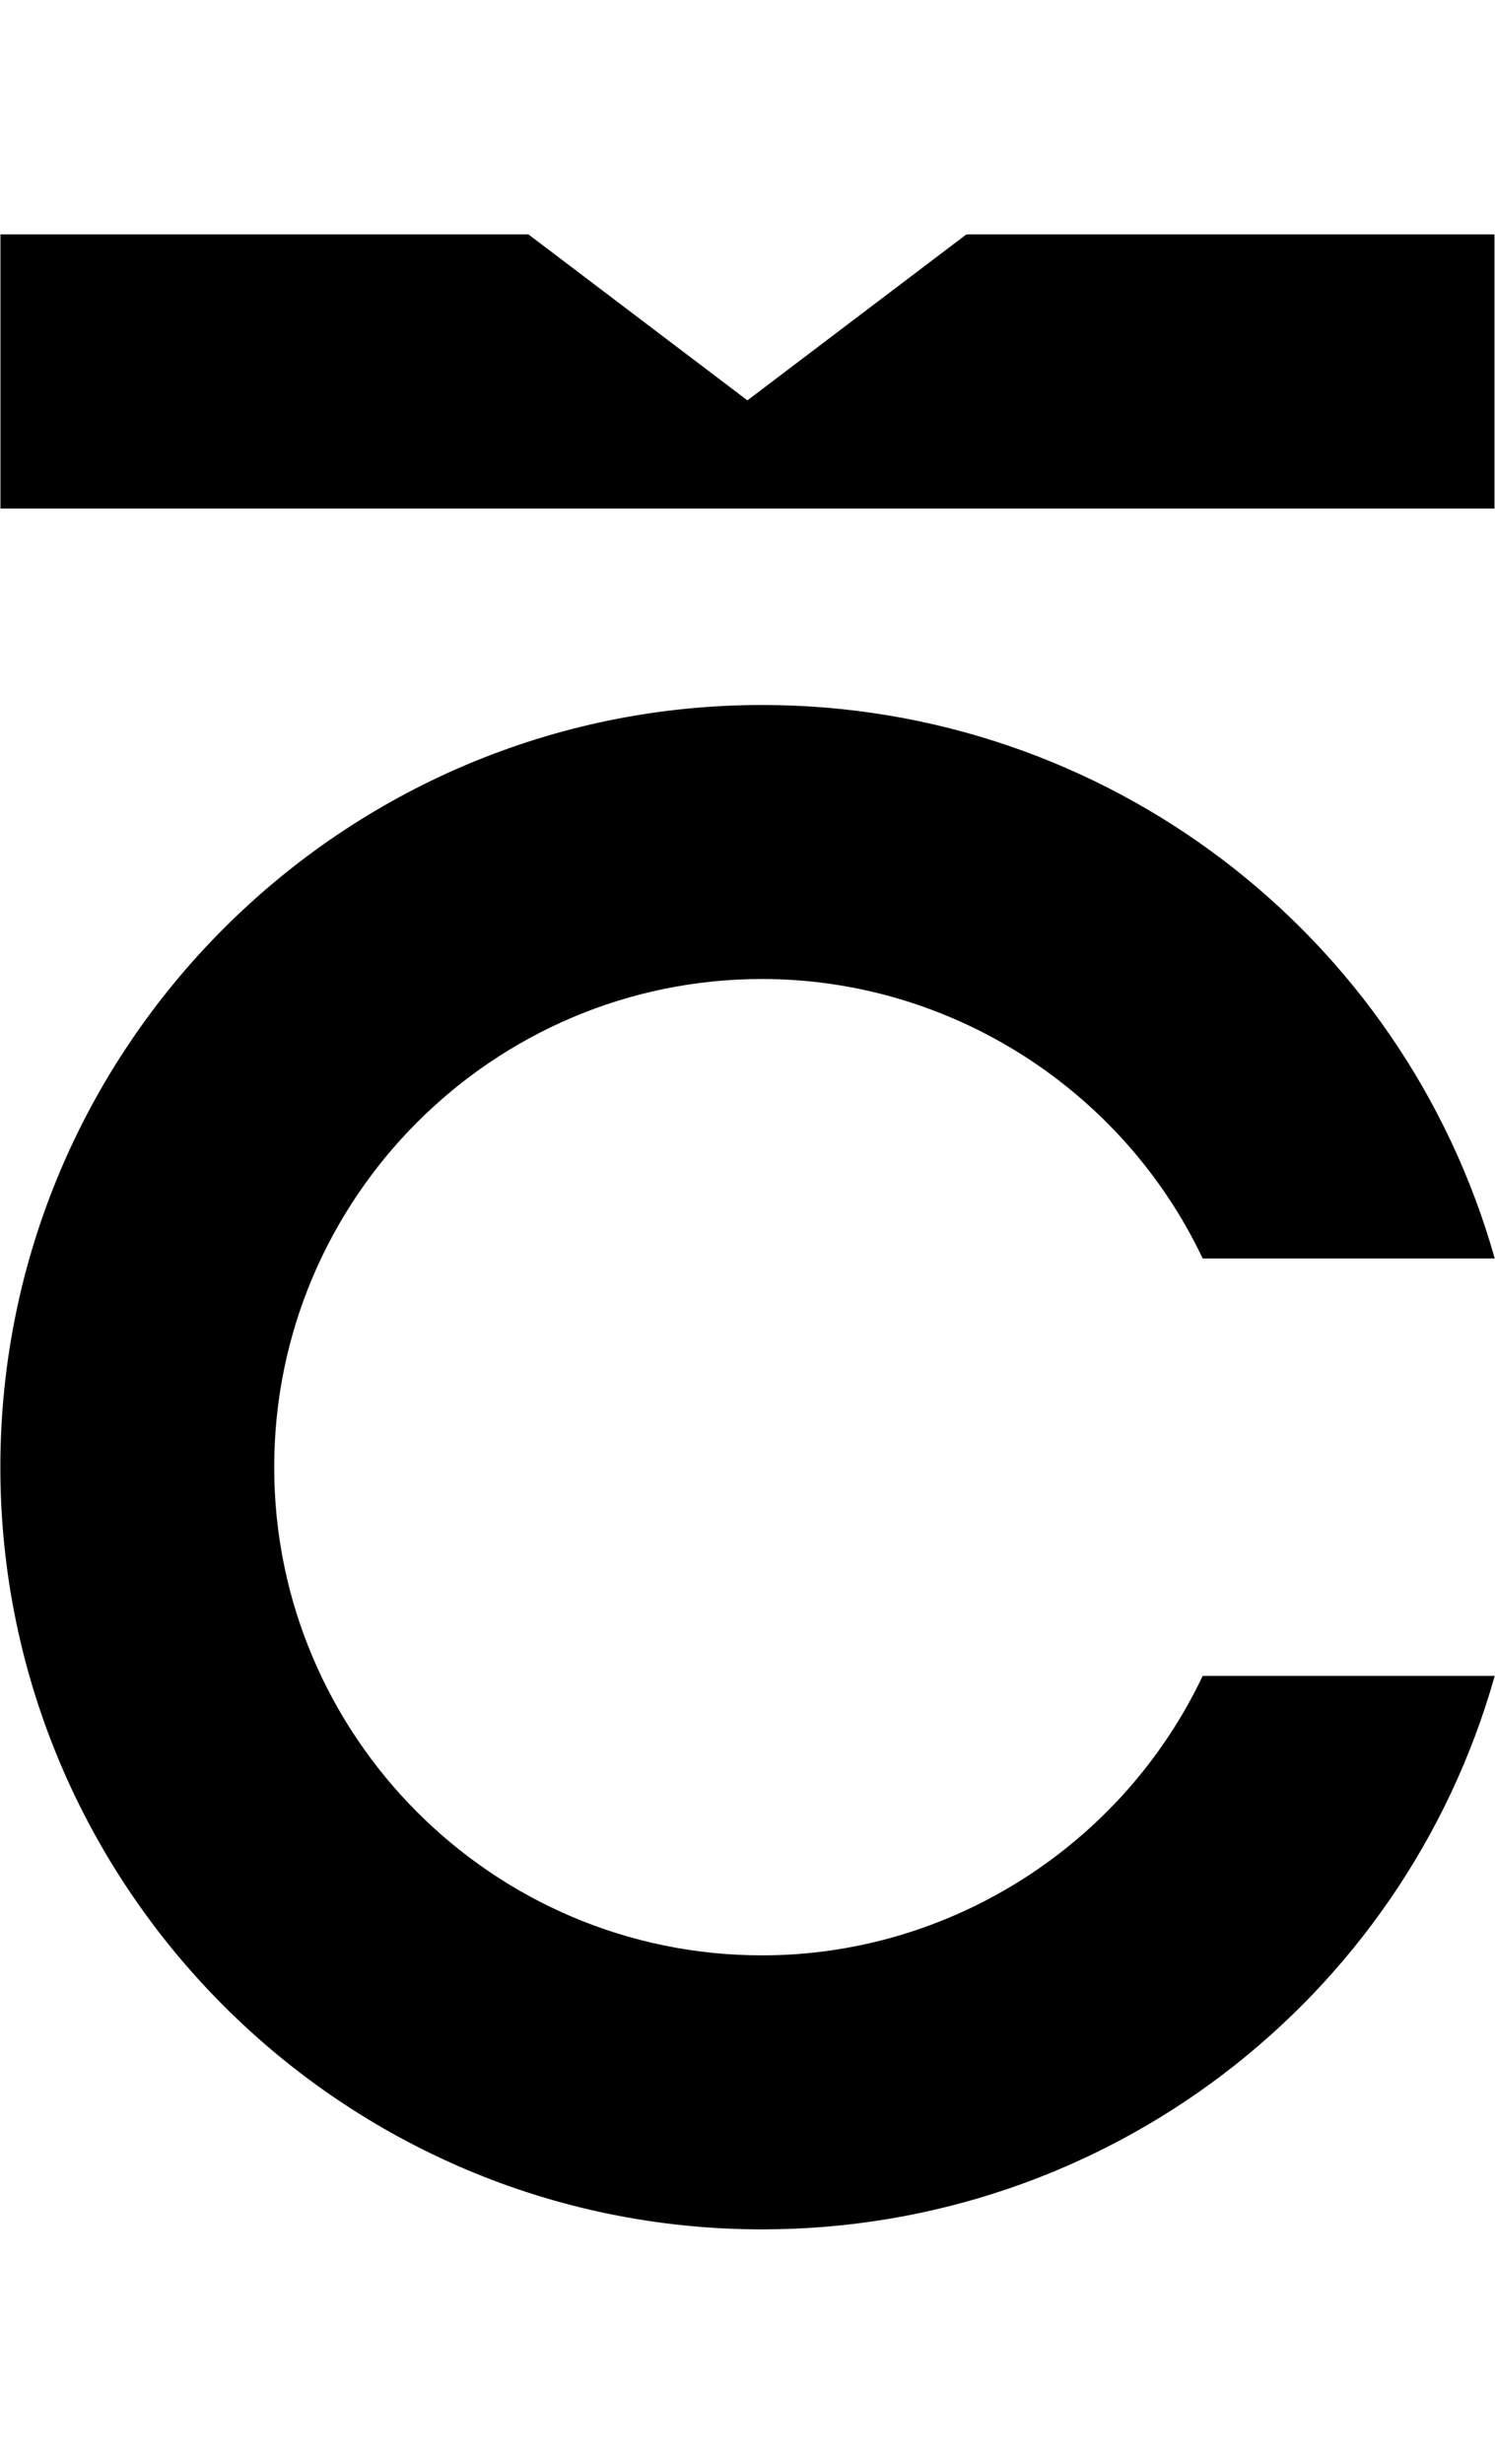 <?xml version="1.0" encoding="UTF-8"?>
<svg id="Layer_1" xmlns="http://www.w3.org/2000/svg" version="1.1" viewBox="0 0 170 280">
  <!-- Generator: Adobe Illustrator 29.4.0, SVG Export Plug-In . SVG Version: 2.1.0 Build 152)  -->
  <path d="M.05,57.79h169.89v-31.15h-60.05l-24.9,18.86-24.9-18.86H.05v31.15Z"/>
  <path d="M86.66,80.12C38.89,80.12.04,118.98.04,166.74s38.86,86.62,86.62,86.62c39.09,0,72.88-25.99,83.31-62.9h-33.21c-9.1,19.18-28.65,31.76-50.1,31.76-30.59,0-55.48-24.89-55.48-55.48s24.89-55.48,55.48-55.48c21.45,0,41,12.58,50.1,31.76h33.21c-10.43-36.91-44.22-62.9-83.31-62.9h0Z"/>
</svg>